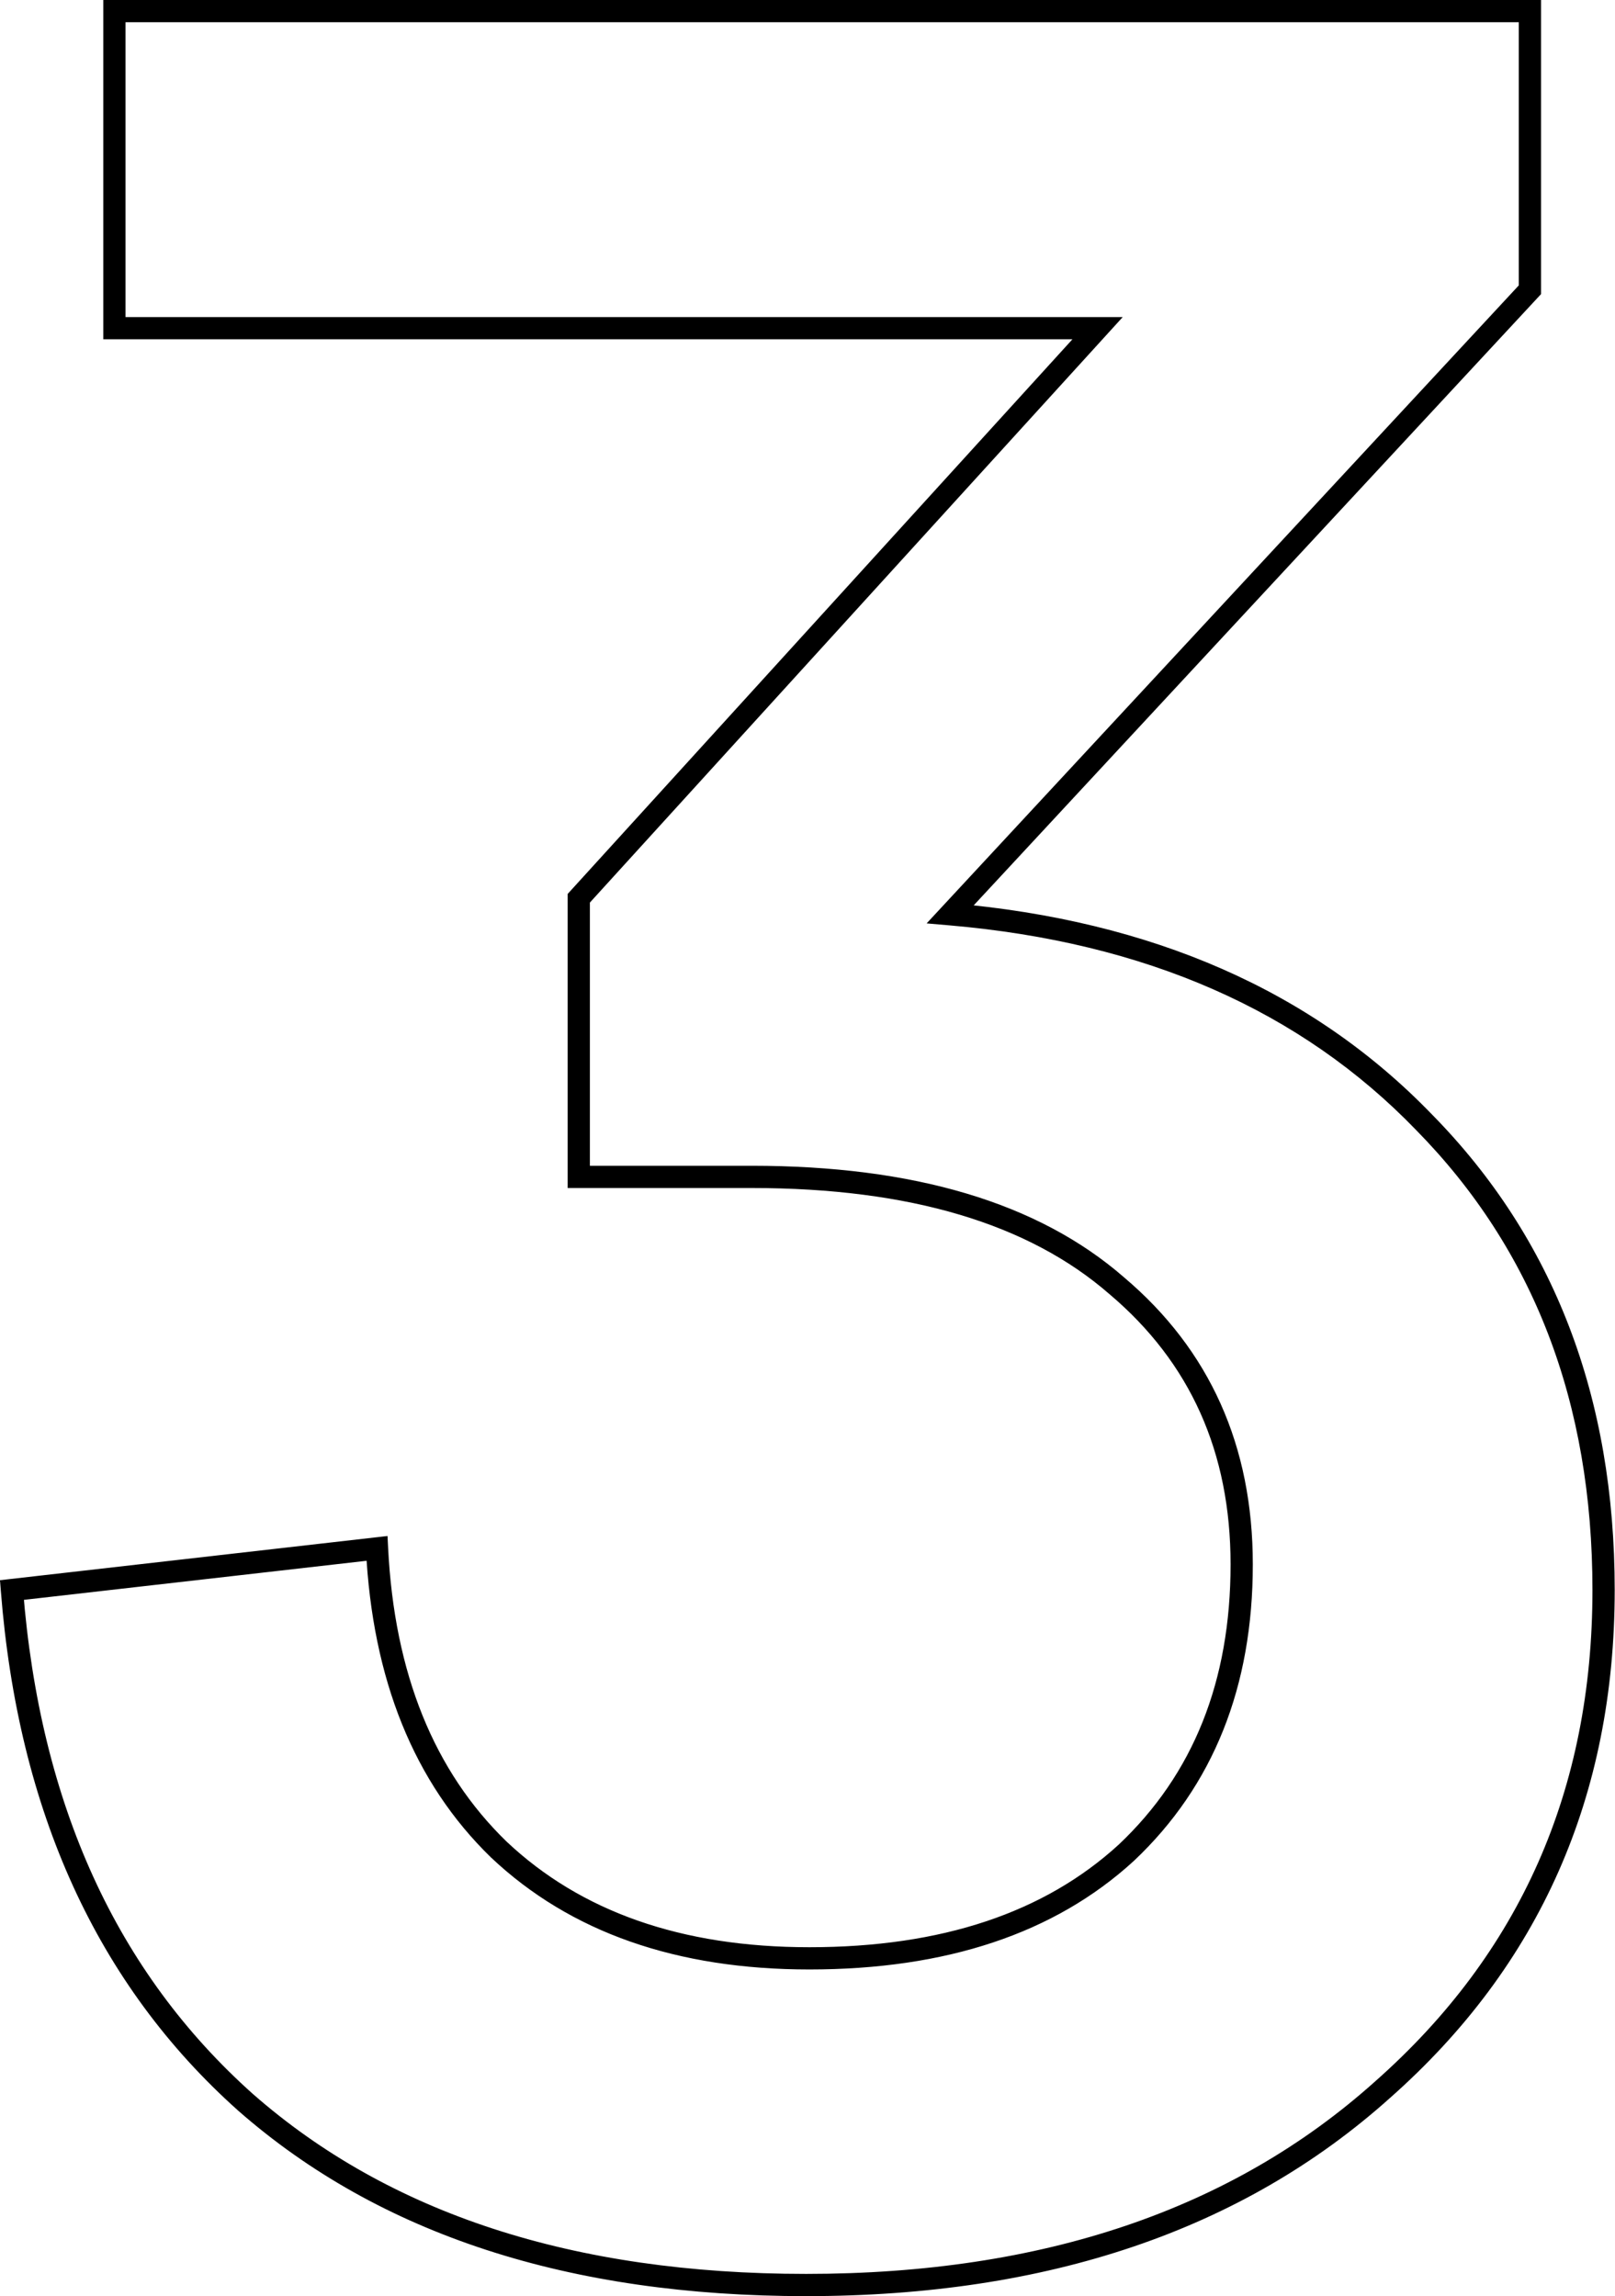 <?xml version="1.0" encoding="UTF-8"?> <svg xmlns="http://www.w3.org/2000/svg" width="581" height="826" viewBox="0 0 581 826" fill="none"> <path d="M550.391 104.232L553.323 106.954L554.392 105.803V104.232H550.391ZM341.859 328.894L338.927 326.173L333.353 332.178L341.516 332.88L341.859 328.894ZM512.371 403.782L509.493 406.559L509.518 406.585L512.371 403.782ZM497.394 751.719L494.744 748.722L494.723 748.741L497.394 751.719ZM88.394 756.328L85.731 759.313L85.757 759.335L88.394 756.328ZM4.29 571.99L3.837 568.015L0 568.453L0.302 572.303L4.29 571.99ZM135.631 557.012L139.626 556.813L139.413 552.555L135.178 553.038L135.631 557.012ZM179.411 665.311L176.624 668.181L176.664 668.219L179.411 665.311ZM405.225 666.463L407.928 669.412L407.95 669.392L407.972 669.371L405.225 666.463ZM401.769 462.539L399.14 465.555L399.162 465.574L399.185 465.593L401.769 462.539ZM208.214 423.367H204.214V427.368H208.214V423.367ZM208.214 323.134L205.255 320.441L204.214 321.586V323.134H208.214ZM394.856 118.058L397.815 120.75L403.906 114.057H394.856V118.058ZM41.158 118.058H37.157V122.058H41.158V118.058ZM41.158 3.999V-0.002H37.157V3.999H41.158ZM550.391 3.999H554.392V-0.002H550.391V3.999ZM547.459 101.511L338.927 326.173L344.791 331.616L553.323 106.954L547.459 101.511ZM341.516 332.88C412.165 338.957 468.037 363.596 509.493 406.559L515.25 401.004C472.218 356.407 414.415 331.12 342.202 324.909L341.516 332.88ZM509.518 406.585C551.708 449.529 572.889 504.55 572.889 571.99H580.89C580.89 502.713 559.059 445.594 515.225 400.978L509.518 406.585ZM572.889 571.99C572.889 643.852 546.852 702.656 494.744 748.722L500.044 754.716C553.93 707.078 580.89 646.062 580.89 571.99H572.889ZM494.723 748.741C443.384 794.795 375.285 817.998 290.014 817.998V825.998C376.791 825.998 446.946 802.349 500.065 754.697L494.723 748.741ZM290.014 817.998C206.224 817.998 140.046 796.301 91.032 753.32L85.757 759.335C136.593 803.915 204.827 825.998 290.014 825.998V817.998ZM91.058 753.343C42.035 709.599 14.357 649.184 8.278 571.677L0.302 572.303C6.512 651.482 34.904 713.959 85.731 759.313L91.058 753.343ZM4.744 575.964L136.084 560.987L135.178 553.038L3.837 568.015L4.744 575.964ZM131.636 557.212C133.978 604.062 148.857 641.206 176.624 668.18L182.199 662.441C156.201 637.186 141.892 602.132 139.626 556.813L131.636 557.212ZM176.664 668.219C205.221 695.189 243.541 708.483 291.166 708.483V700.482C245.086 700.482 208.903 687.661 182.158 662.402L176.664 668.219ZM291.166 708.483C340.256 708.483 379.345 695.613 407.928 669.412L402.522 663.514C375.803 688.006 338.853 700.482 291.166 700.482V708.483ZM407.972 669.371C436.531 642.399 450.701 606.727 450.701 562.773H442.701C442.701 604.843 429.22 638.298 402.478 663.555L407.972 669.371ZM450.701 562.773C450.701 520.197 435.263 485.64 404.353 459.485L399.185 465.593C428.184 490.131 442.701 522.397 442.701 562.773H450.701ZM404.398 459.524C373.447 432.541 328.573 419.367 270.428 419.367V427.368C327.494 427.368 370.181 440.308 399.14 465.555L404.398 459.524ZM270.428 419.367H208.214V427.368H270.428V419.367ZM212.214 423.367V323.134H204.214V423.367H212.214ZM211.173 325.826L397.815 120.75L391.898 115.365L205.255 320.441L211.173 325.826ZM394.856 114.057H41.158V122.058H394.856V114.057ZM45.158 118.058V3.999H37.157V118.058H45.158ZM41.158 7.999H550.391V-0.002H41.158V7.999ZM546.391 3.999V104.232H554.392V3.999H546.391Z" fill="black"></path> </svg> 